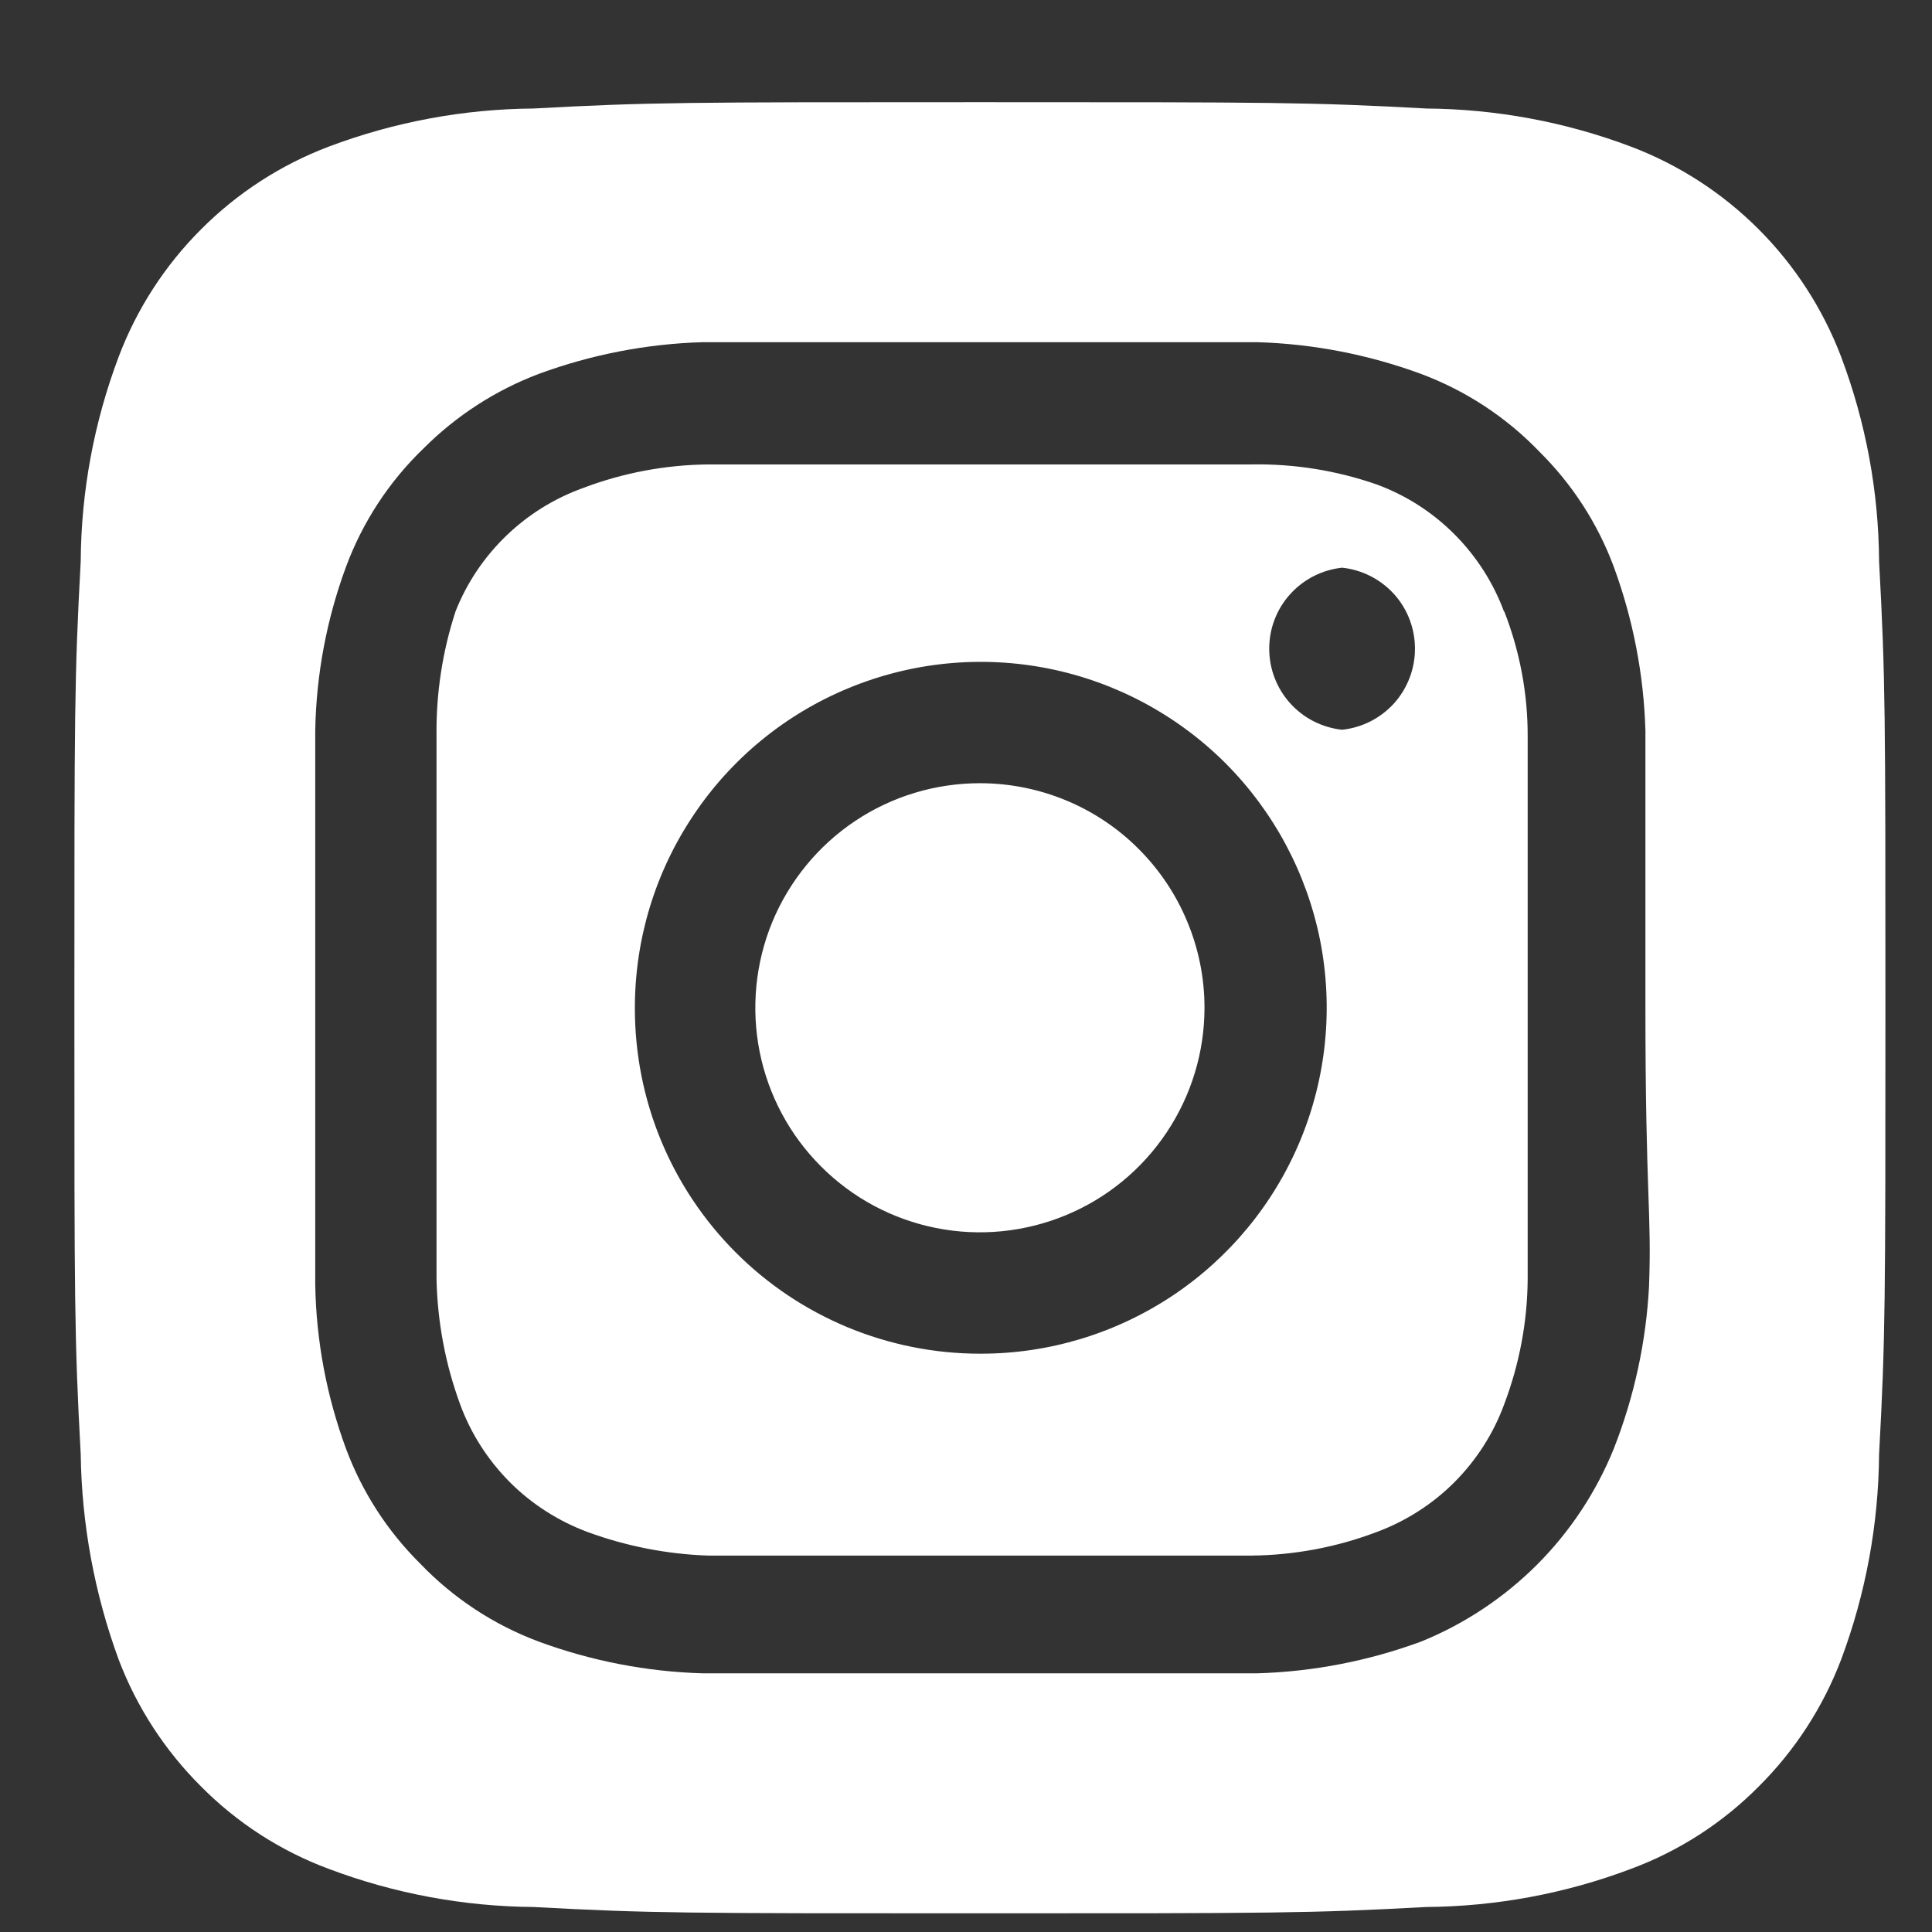 <svg width="18" height="18" viewBox="0 0 18 18" fill="none" xmlns="http://www.w3.org/2000/svg">
<rect x="0" y="0" width="18" height="18" fill="#333333" stroke="none"/>
<path d="M9.129 7.297C8.716 7.297 8.311 7.419 7.967 7.649C7.623 7.879 7.355 8.206 7.196 8.588C7.038 8.971 6.997 9.391 7.077 9.797C7.158 10.203 7.357 10.576 7.65 10.868C7.942 11.161 8.315 11.36 8.721 11.441C9.127 11.522 9.548 11.48 9.93 11.322C10.312 11.164 10.639 10.896 10.869 10.551C11.099 10.207 11.222 9.803 11.222 9.389C11.222 9.114 11.168 8.842 11.062 8.588C10.957 8.334 10.803 8.104 10.609 7.91C10.415 7.715 10.184 7.561 9.93 7.456C9.676 7.351 9.404 7.297 9.129 7.297ZM17.507 5.23C17.503 4.578 17.383 3.933 17.153 3.323C16.983 2.877 16.721 2.472 16.384 2.135C16.046 1.797 15.641 1.535 15.195 1.366C14.586 1.136 13.94 1.016 13.289 1.011C12.2 0.952 11.88 0.952 9.129 0.952C6.379 0.952 6.058 0.952 4.97 1.011C4.319 1.016 3.673 1.136 3.063 1.366C2.617 1.535 2.212 1.797 1.875 2.135C1.537 2.472 1.275 2.877 1.106 3.323C0.876 3.933 0.756 4.578 0.752 5.23C0.693 6.318 0.693 6.639 0.693 9.389C0.693 12.139 0.693 12.46 0.752 13.548C0.761 14.202 0.881 14.85 1.106 15.463C1.275 15.907 1.537 16.31 1.874 16.645C2.21 16.984 2.616 17.246 3.063 17.412C3.673 17.642 4.319 17.762 4.97 17.767C6.058 17.826 6.379 17.826 9.129 17.826C11.88 17.826 12.2 17.826 13.289 17.767C13.94 17.762 14.586 17.642 15.195 17.412C15.643 17.246 16.049 16.984 16.385 16.645C16.722 16.31 16.984 15.907 17.153 15.463C17.382 14.851 17.502 14.203 17.507 13.548C17.566 12.46 17.566 12.139 17.566 9.389C17.566 6.639 17.566 6.318 17.507 5.23ZM15.364 11.979C15.337 12.5 15.226 13.012 15.035 13.498C14.871 13.902 14.628 14.27 14.319 14.579C14.01 14.887 13.643 15.131 13.238 15.295C12.748 15.475 12.233 15.575 11.711 15.59C11.044 15.59 10.867 15.59 9.129 15.59C7.391 15.59 7.214 15.59 6.548 15.59C6.026 15.575 5.51 15.475 5.021 15.295C4.602 15.139 4.225 14.891 3.916 14.569C3.61 14.266 3.374 13.901 3.224 13.498C3.043 13.008 2.946 12.492 2.937 11.971C2.937 11.304 2.937 11.127 2.937 9.389C2.937 7.651 2.937 7.474 2.937 6.807C2.946 6.286 3.043 5.77 3.224 5.28C3.379 4.862 3.627 4.484 3.949 4.175C4.253 3.871 4.619 3.635 5.021 3.483C5.51 3.303 6.026 3.203 6.548 3.188C7.214 3.188 7.391 3.188 9.129 3.188C10.867 3.188 11.044 3.188 11.711 3.188C12.233 3.203 12.748 3.303 13.238 3.483C13.656 3.639 14.034 3.887 14.343 4.209C14.649 4.512 14.885 4.877 15.035 5.28C15.215 5.77 15.315 6.286 15.33 6.807C15.33 7.474 15.33 7.651 15.33 9.389C15.33 11.127 15.389 11.304 15.364 11.971V11.979ZM14.014 5.702C13.914 5.43 13.755 5.182 13.55 4.977C13.345 4.771 13.097 4.613 12.825 4.513C12.45 4.383 12.056 4.32 11.66 4.327C11.002 4.327 10.817 4.327 9.129 4.327C7.442 4.327 7.256 4.327 6.598 4.327C6.2 4.331 5.806 4.405 5.434 4.546C5.166 4.642 4.921 4.794 4.716 4.992C4.511 5.19 4.35 5.429 4.245 5.694C4.122 6.069 4.062 6.463 4.067 6.858C4.067 7.516 4.067 7.702 4.067 9.389C4.067 11.076 4.067 11.262 4.067 11.92C4.076 12.318 4.15 12.711 4.287 13.084C4.387 13.357 4.546 13.604 4.751 13.81C4.956 14.015 5.204 14.173 5.476 14.274C5.836 14.406 6.215 14.48 6.598 14.493C7.256 14.493 7.442 14.493 9.129 14.493C10.817 14.493 11.002 14.493 11.66 14.493C12.058 14.489 12.453 14.415 12.825 14.274C13.097 14.173 13.345 14.015 13.55 13.81C13.755 13.604 13.914 13.357 14.014 13.084C14.155 12.712 14.23 12.318 14.233 11.92C14.233 11.262 14.233 11.076 14.233 9.389C14.233 7.702 14.233 7.516 14.233 6.858C14.234 6.46 14.159 6.065 14.014 5.694V5.702ZM9.129 12.612C8.707 12.612 8.288 12.528 7.897 12.366C7.507 12.204 7.152 11.967 6.853 11.667C6.555 11.368 6.318 11.013 6.157 10.622C5.996 10.231 5.914 9.812 5.915 9.389C5.915 8.751 6.104 8.128 6.459 7.598C6.813 7.067 7.317 6.654 7.906 6.411C8.496 6.167 9.144 6.104 9.77 6.229C10.395 6.354 10.969 6.662 11.42 7.113C11.87 7.565 12.176 8.14 12.3 8.765C12.423 9.391 12.358 10.039 12.113 10.628C11.868 11.217 11.453 11.72 10.922 12.073C10.391 12.426 9.767 12.614 9.129 12.612ZM12.504 6.799C12.318 6.779 12.145 6.691 12.02 6.552C11.894 6.412 11.825 6.231 11.825 6.044C11.825 5.856 11.894 5.675 12.02 5.536C12.145 5.397 12.318 5.309 12.504 5.289C12.691 5.309 12.863 5.397 12.989 5.536C13.114 5.675 13.183 5.856 13.183 6.044C13.183 6.231 13.114 6.412 12.989 6.552C12.863 6.691 12.691 6.779 12.504 6.799Z" fill="white"/>
</svg>
